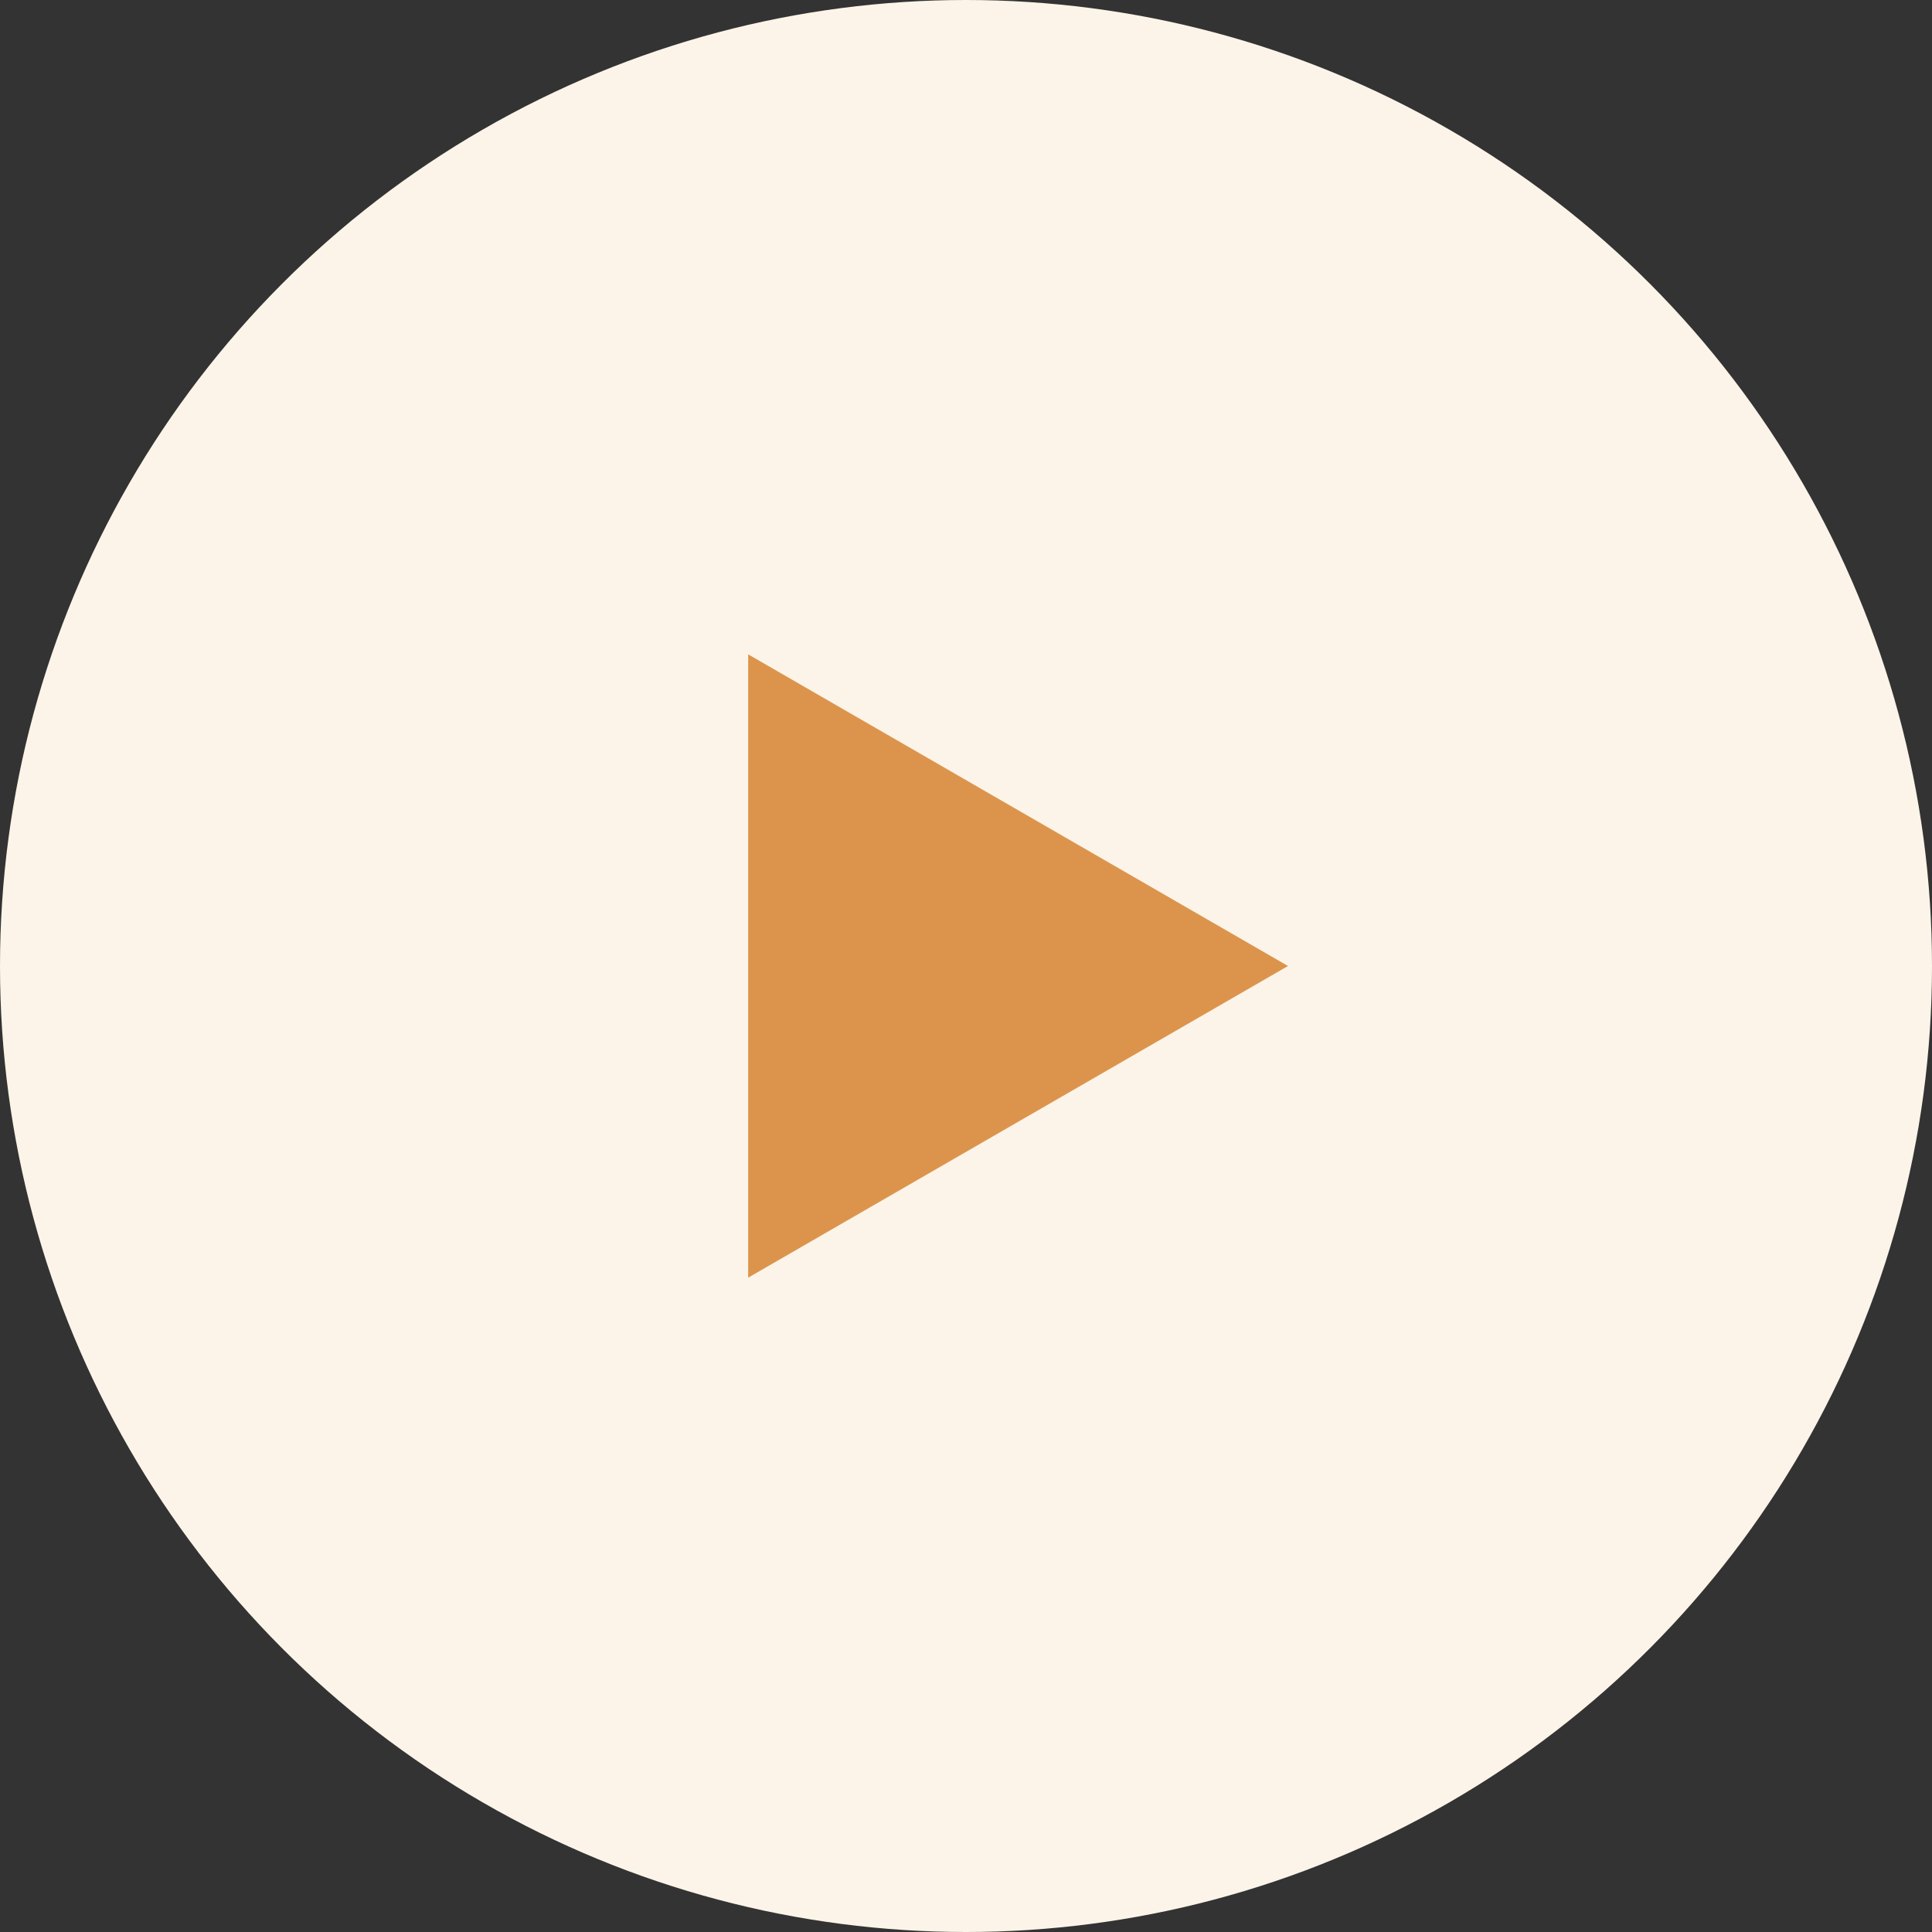 <?xml version="1.0" encoding="UTF-8"?> <svg xmlns="http://www.w3.org/2000/svg" width="51" height="51" viewBox="0 0 51 51" fill="none"><rect x="0" y="0" width="51" height="51" fill="#333333" stroke="none"/><circle cx="25.5" cy="25.5" r="25.5" fill="#FCF4E8"></circle><path d="M34 25.5L19.75 33.727L19.75 17.273L34 25.5Z" fill="#DC944D"></path></svg> 
